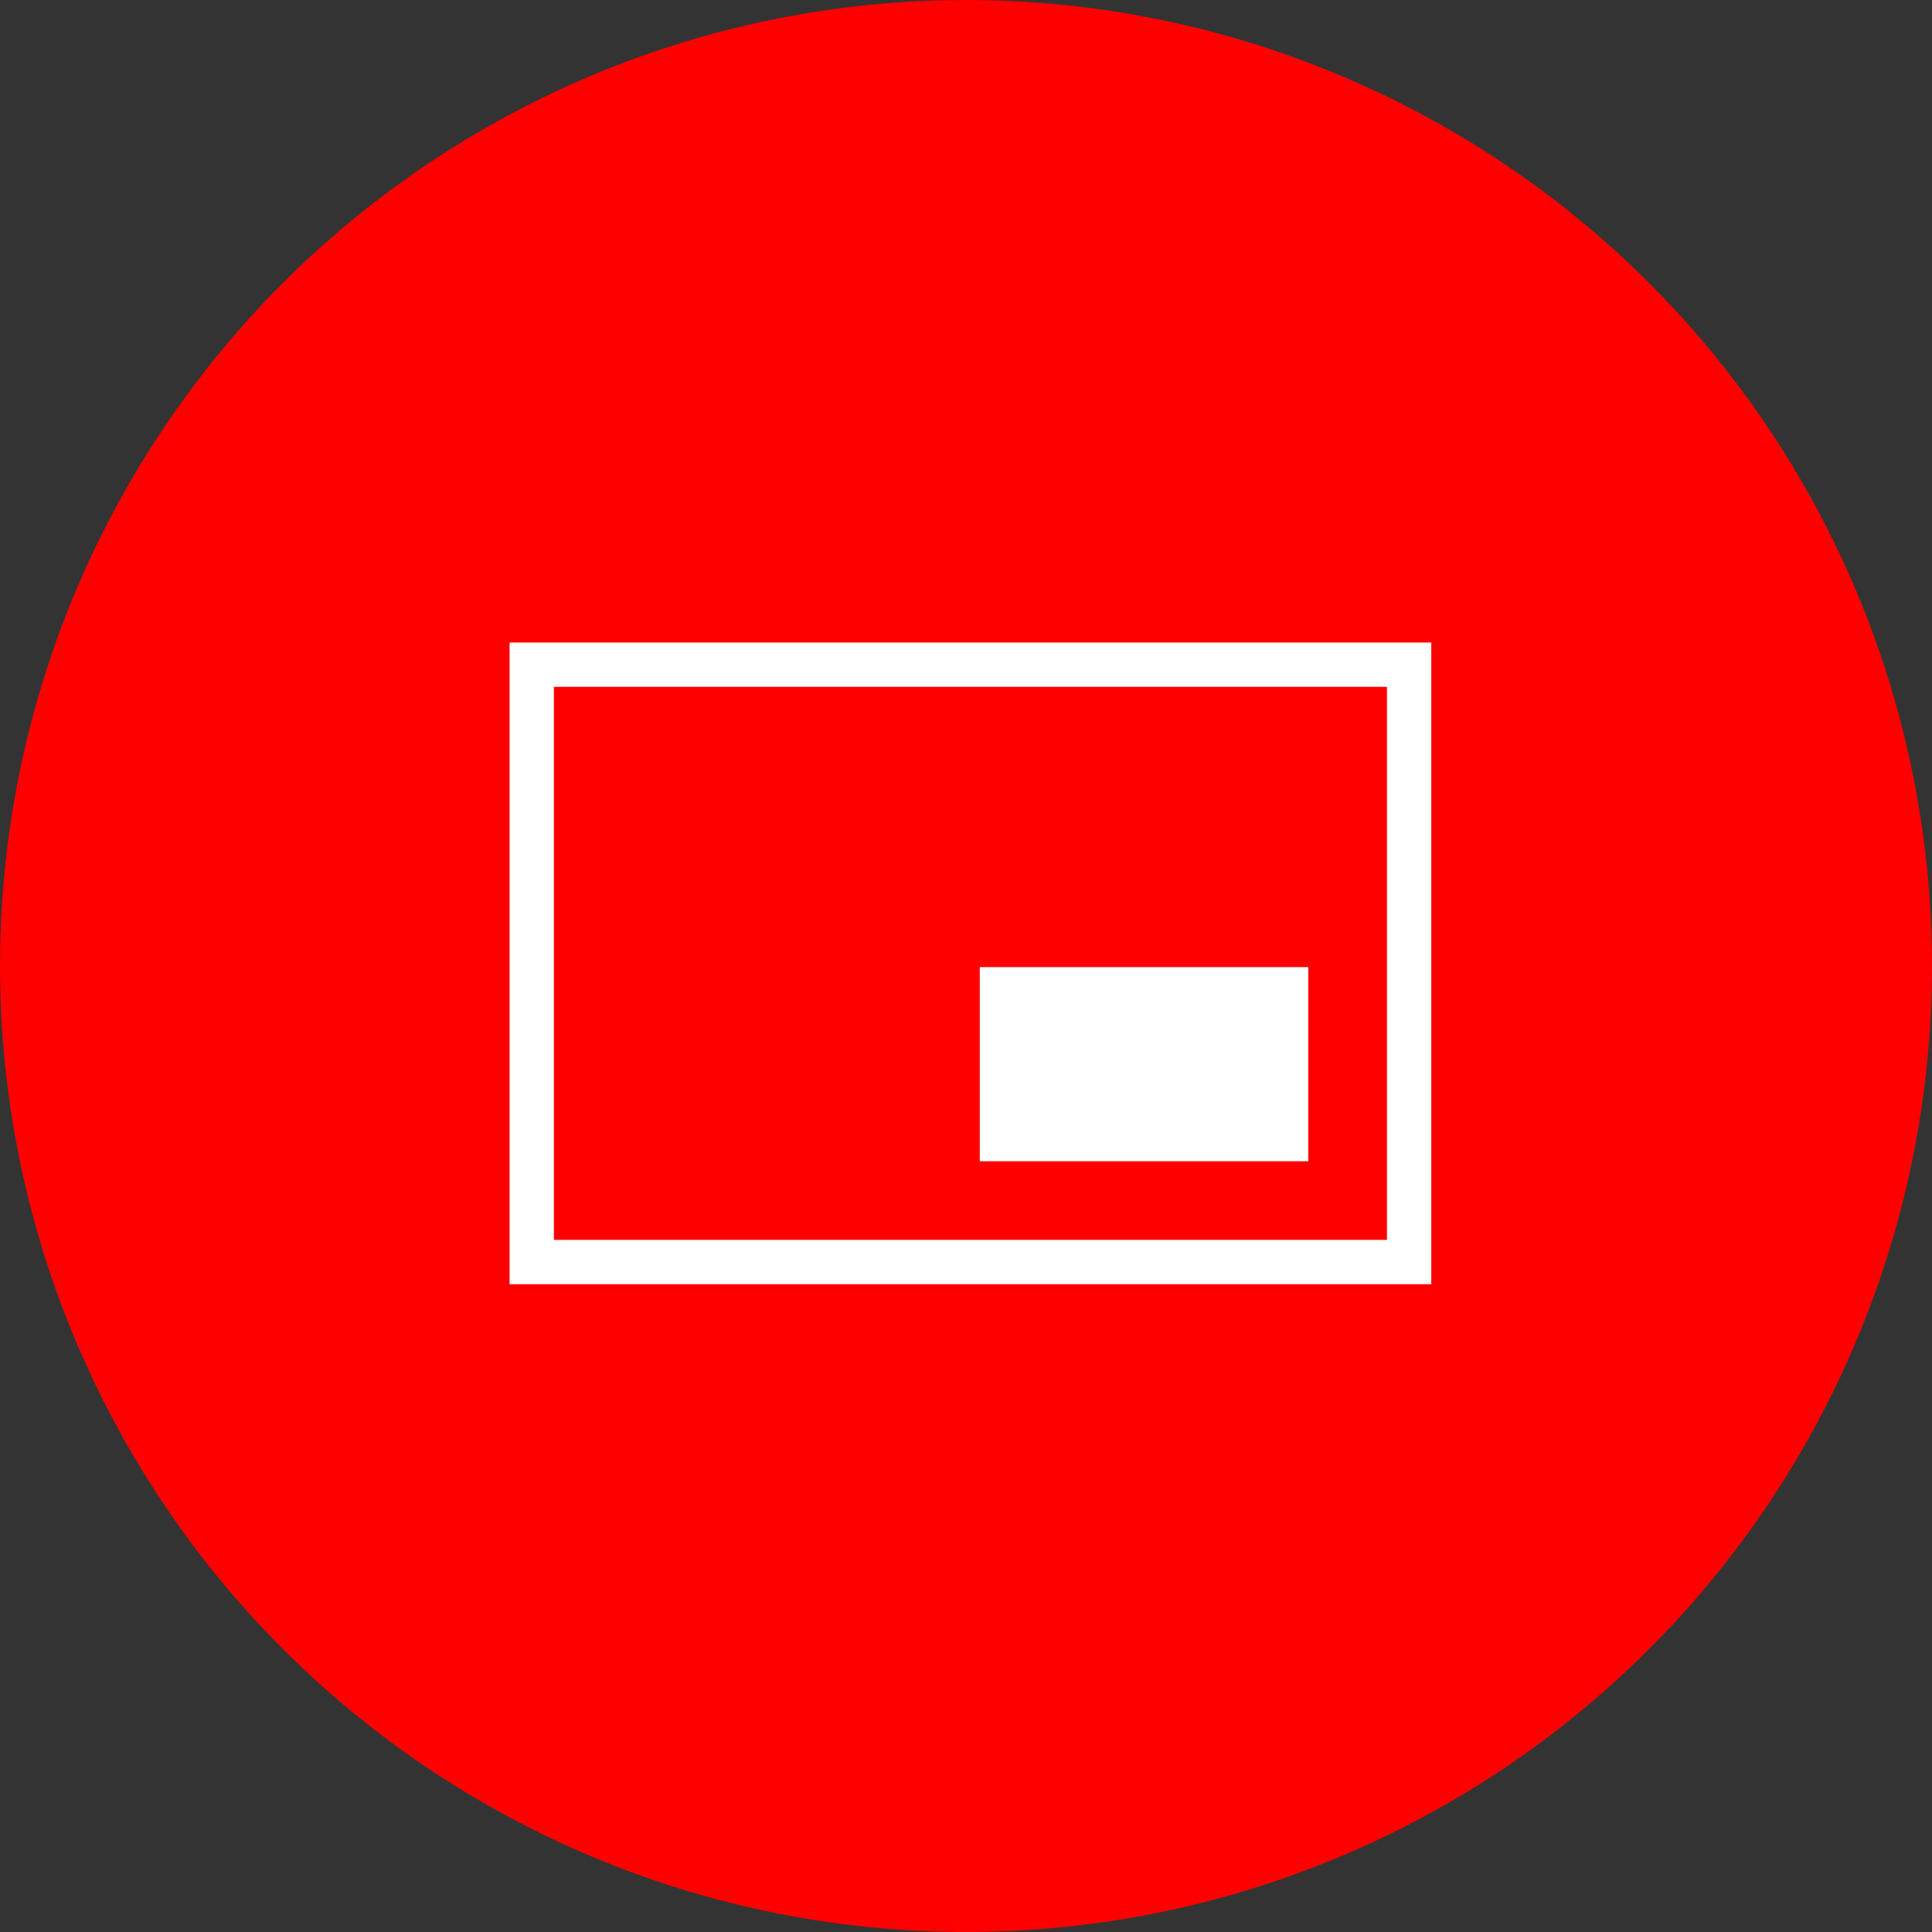 <?xml version="1.0" encoding="UTF-8"?> <svg xmlns="http://www.w3.org/2000/svg" width="218" height="218" viewBox="0 0 218 218" fill="none"><rect x="0" y="0" width="218" height="218" fill="#333333" stroke="none"/><circle cx="109" cy="109" r="109" fill="#FF0000"></circle><path d="M60 142.404V75H159V142.404H60Z" stroke="white" stroke-width="5"></path><rect x="110.553" y="109.124" width="37.072" height="21.906" fill="white"></rect></svg> 